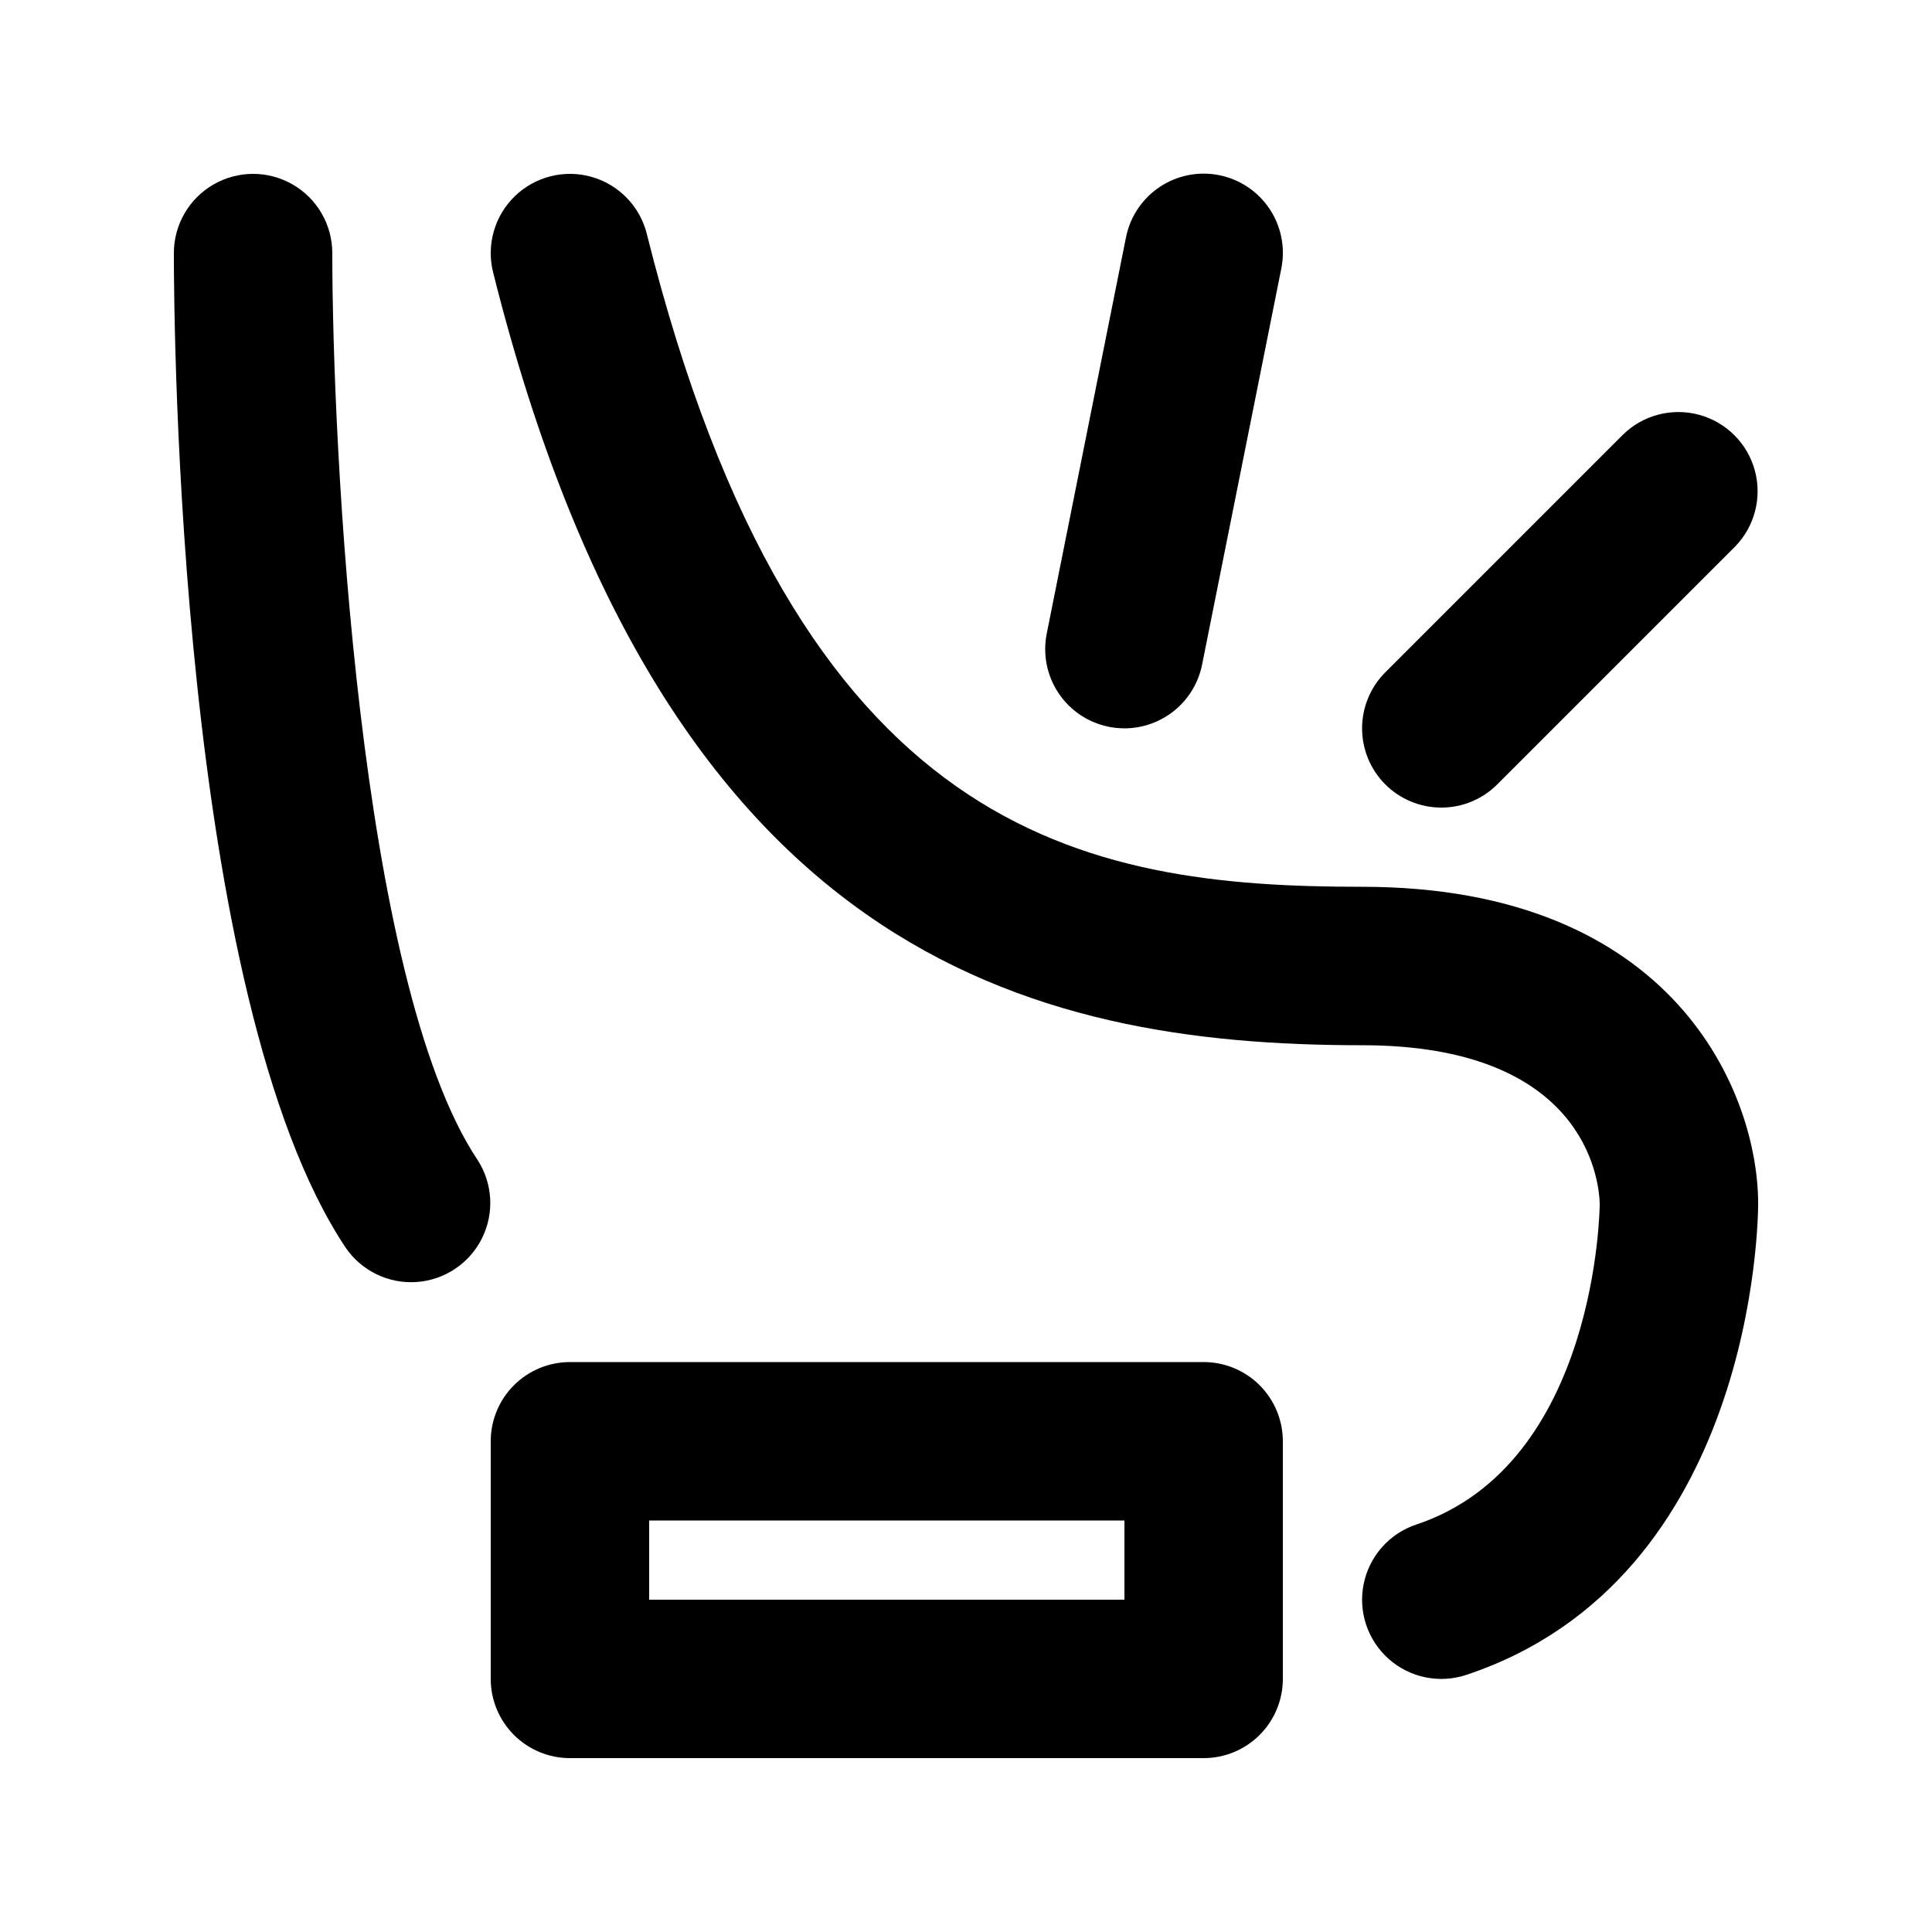 <?xml version="1.0" encoding="UTF-8"?>
<!-- Uploaded to: SVG Repo, www.svgrepo.com, Generator: SVG Repo Mixer Tools -->
<svg fill="#000000" width="800px" height="800px" version="1.1" viewBox="144 144 512 512" xmlns="http://www.w3.org/2000/svg">
 <g>
  <path d="m504.96 379.01c-74.027 0-149.64-13.355-189.55-173.03h0.004c-1.82-7.277-7.387-13.031-14.598-15.094-7.211-2.059-14.973-0.117-20.367 5.098-5.391 5.215-7.59 12.906-5.769 20.184 45.121 180.49 141.74 204.83 230.29 204.83 58.762 0 62.77 35.219 62.977 41.984 0 0.688-0.555 69.023-48.625 85.043-7.113 2.371-12.422 8.363-13.926 15.711-1.504 7.348 1.027 14.938 6.641 19.914 5.613 4.977 13.453 6.578 20.57 4.207 76.445-25.48 77.324-120.83 77.324-124.88 0-29.039-21.934-83.969-104.96-83.969z"/>
  <path d="m232.06 211.07c0-7.5-4-14.43-10.496-18.18s-14.496-3.75-20.992 0c-6.496 3.75-10.496 10.68-10.496 18.18 0 19.988 1.281 197.2 45.512 263.55v-0.004c4.191 6.16 11.336 9.637 18.77 9.133s14.043-4.91 17.367-11.582c3.324-6.668 2.867-14.598-1.207-20.836-31.52-47.273-38.445-189.46-38.457-240.26z"/>
  <path d="m525.95 358.02c5.57 0.004 10.91-2.207 14.844-6.152l62.977-62.977c5.223-5.316 7.231-13.008 5.281-20.199-1.949-7.195-7.57-12.812-14.766-14.766-7.191-1.949-14.883 0.059-20.199 5.281l-62.977 62.977c-3.934 3.938-6.144 9.277-6.144 14.844 0 5.566 2.211 10.906 6.144 14.84 3.938 3.938 9.273 6.148 14.84 6.152z"/>
  <path d="m437.86 336.61c1.363 0.27 2.75 0.41 4.141 0.41 4.848-0.008 9.547-1.691 13.293-4.766 3.75-3.074 6.316-7.352 7.269-12.105l20.992-104.96c1.109-5.469 0-11.152-3.086-15.797-3.086-4.644-7.894-7.871-13.363-8.969-5.473-1.094-11.152 0.031-15.789 3.133-4.637 3.102-7.848 7.918-8.926 13.391l-20.992 104.96c-1.094 5.457 0.027 11.129 3.113 15.762s7.887 7.848 13.348 8.941z"/>
  <path d="m462.98 504.96h-167.94c-5.566 0-10.906 2.215-14.844 6.148-3.938 3.938-6.148 9.277-6.148 14.844v62.977c0 5.57 2.211 10.906 6.148 14.844s9.277 6.148 14.844 6.148h167.94c5.566 0 10.906-2.211 14.84-6.148 3.938-3.938 6.148-9.273 6.148-14.844v-62.977c0-5.566-2.211-10.906-6.148-14.844-3.934-3.934-9.273-6.148-14.84-6.148zm-20.992 62.977h-125.95v-20.992h125.95z"/>
 </g>
</svg>